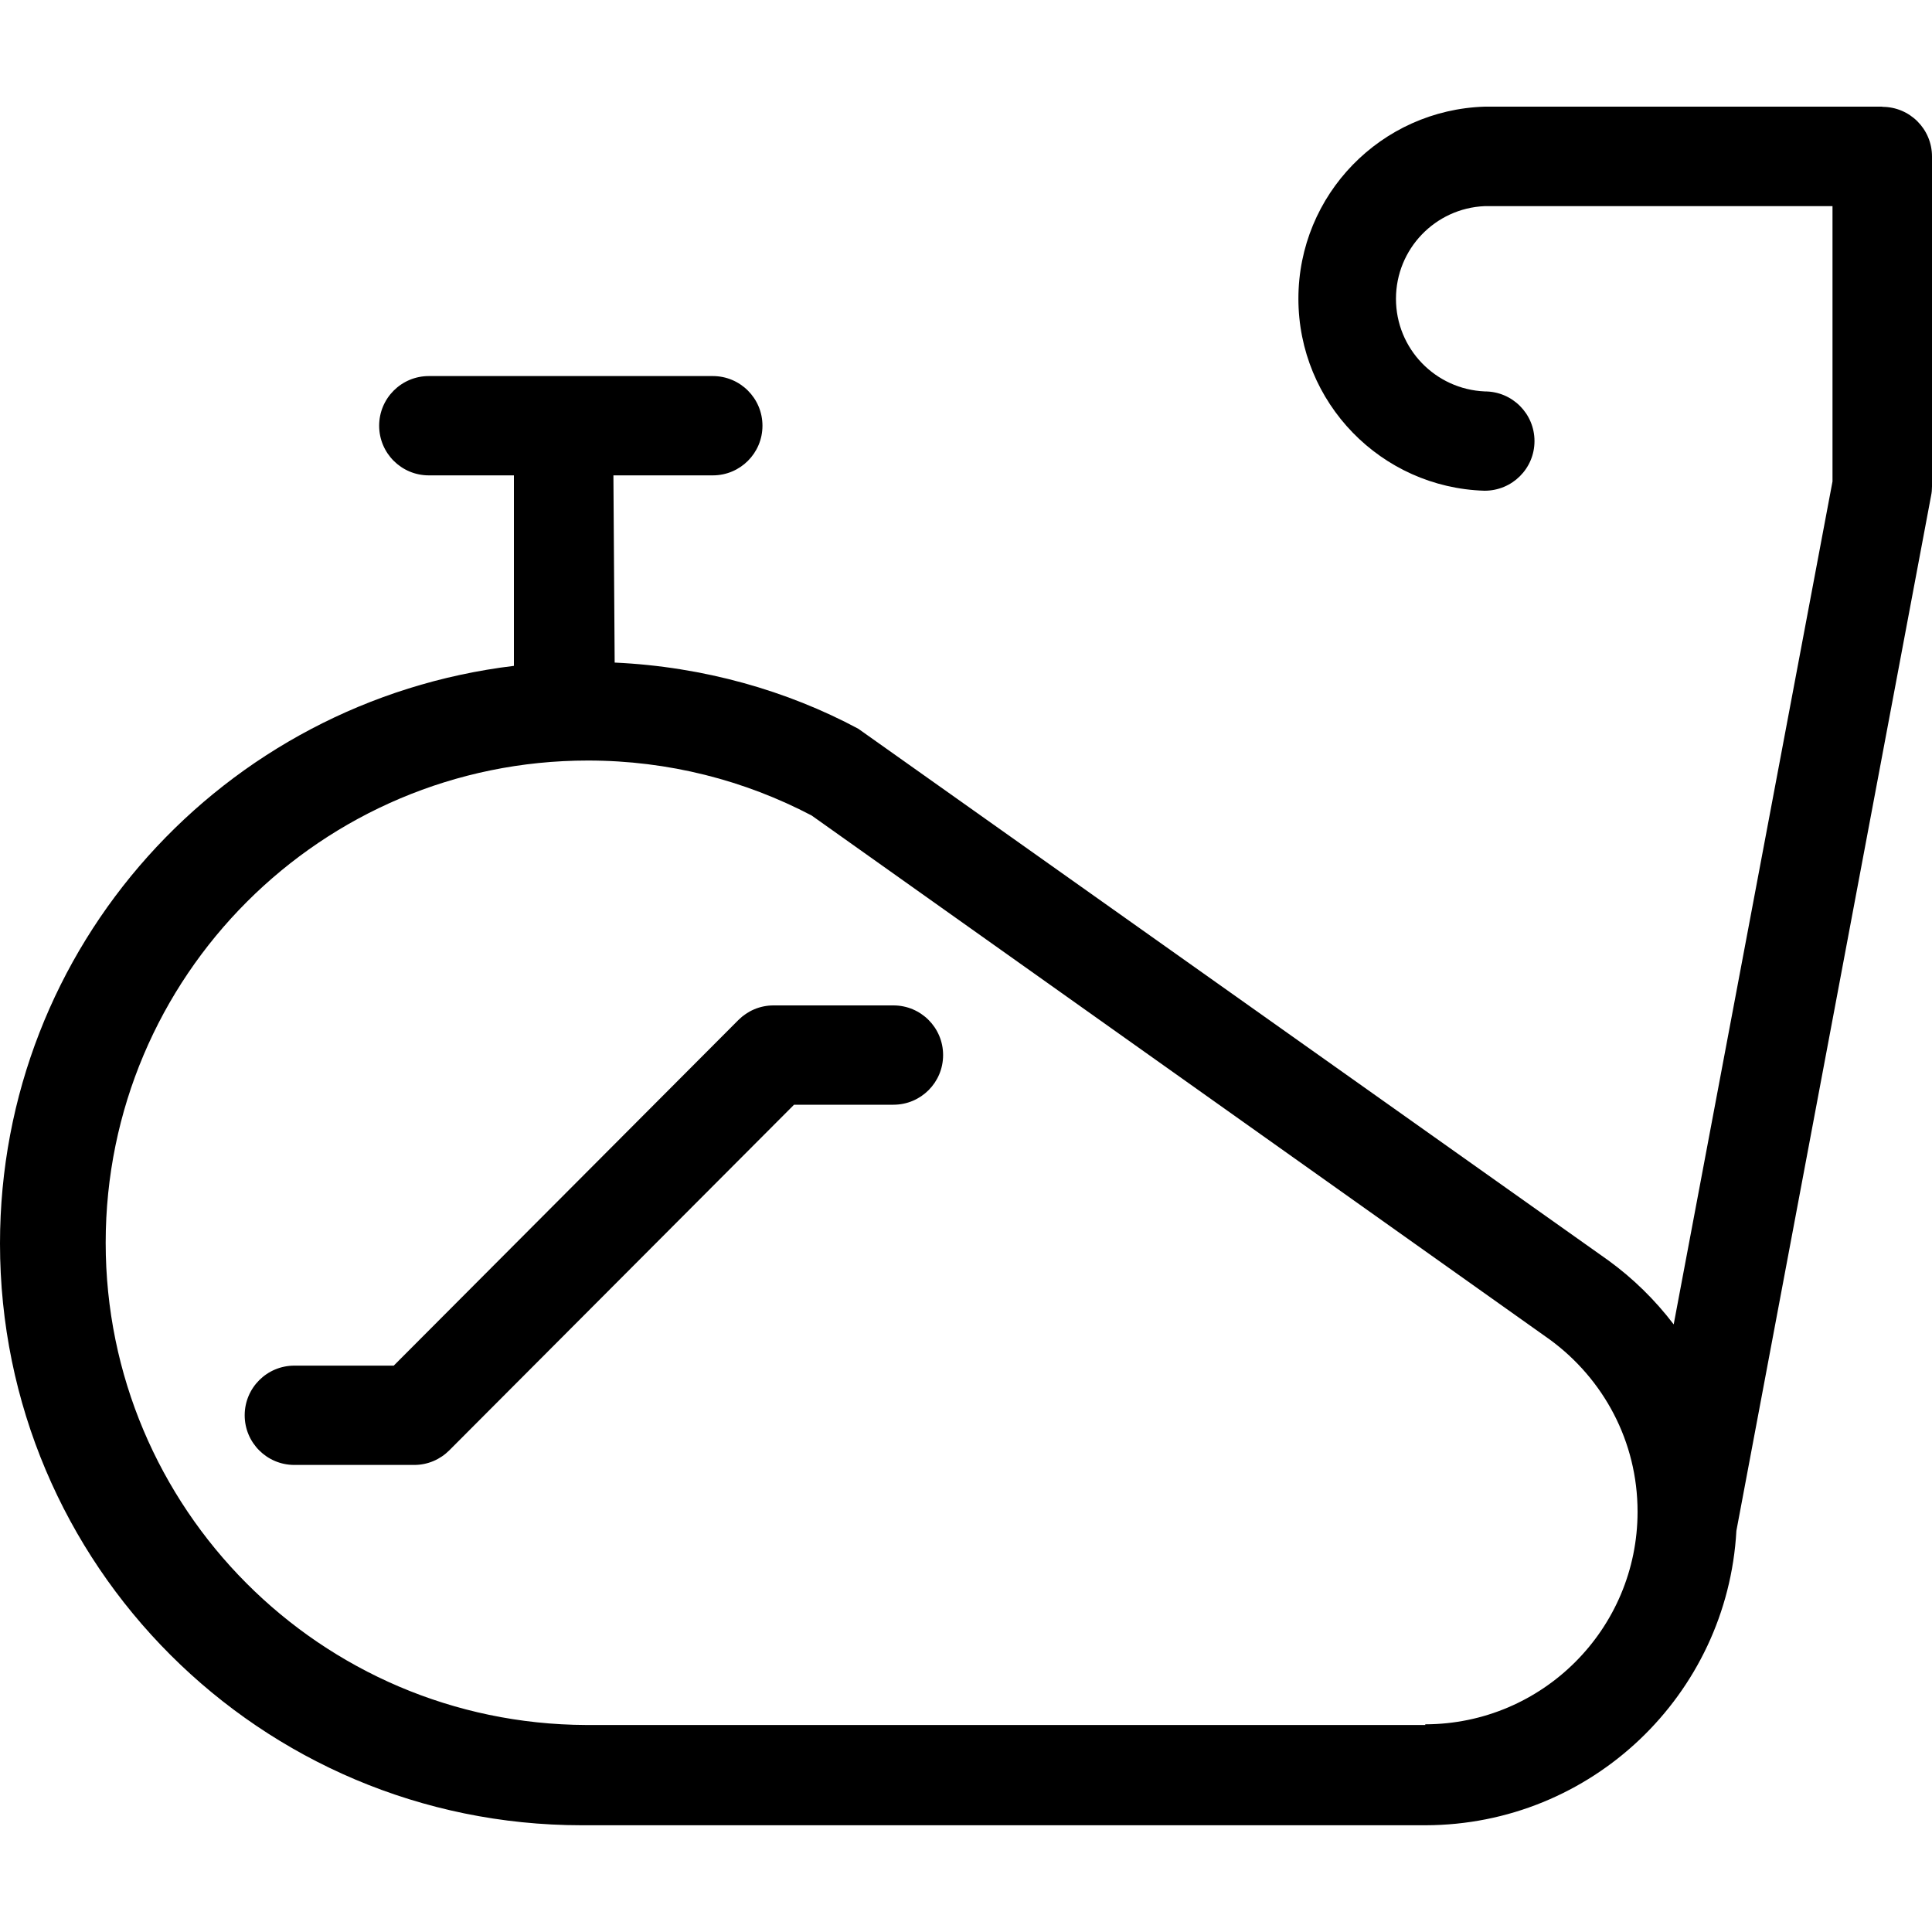 <?xml version="1.0" encoding="UTF-8"?><svg id="Layer_1" xmlns="http://www.w3.org/2000/svg" viewBox="0 0 200 200"><path id="cyklar_motionscykel" d="M194.86,11.06c2.84,0,5.14,2.3,5.14,5.14V50.32s0,.02,0,.03c0,.33-.03,.65-.09,.94l-20.16,107.18c-.94,16.97-14.99,30.45-32.19,30.48H60.7c-.16,0-.33,0-.49,0C26.96,188.94,0,161.99,0,128.73c0-30.78,23.1-56.17,53.2-59.8v-19.72s-8.81,0-8.81,0c-2.84,0-5.14-2.3-5.14-5.14s2.3-5.14,5.14-5.14h29.4c2.84,0,5.14,2.3,5.14,5.14,0,2.84-2.3,5.14-5.14,5.14h-10.29s.13,19.38,.13,19.38c9.21,.42,17.87,2.91,25.22,6.85l77.65,55.04c2.54,1.85,4.8,4.05,6.76,6.62l16.44-87.26V21.34s-36.02,0-36.02,0c-5.1,.22-9.17,4.43-9.17,9.59s4.07,9.37,9.2,9.59c2.84,0,5.14,2.3,5.14,5.14s-2.3,5.14-5.17,5.14c-10.7-.32-19.27-9.1-19.27-19.88,0-10.78,8.57-19.55,19.3-19.88h41.15Zm-47.32,167.44c12.14-.02,21.98-9.87,21.98-22.01,0-7.29-3.54-13.75-9.06-17.8l-76.44-54.27c-6.92-3.63-14.8-5.69-23.16-5.69-27.57,0-49.92,22.35-49.92,49.92,0,27.5,22.24,49.81,49.73,49.92h86.88s-.02-.09-.02-.09Zm-55.05-74.42c2.84,0,5.14,2.3,5.14,5.14s-2.3,5.14-5.14,5.14h-10.29s-35.69,35.78-35.69,35.78c-.93,.93-2.21,1.51-3.63,1.51h-12.41c-2.84,0-5.14-2.3-5.14-5.14,0-2.84,2.3-5.14,5.14-5.14h10.29s35.68-35.78,35.68-35.78c.93-.93,2.21-1.51,3.63-1.51h12.41s.02,0,.02,0Z"/></svg>